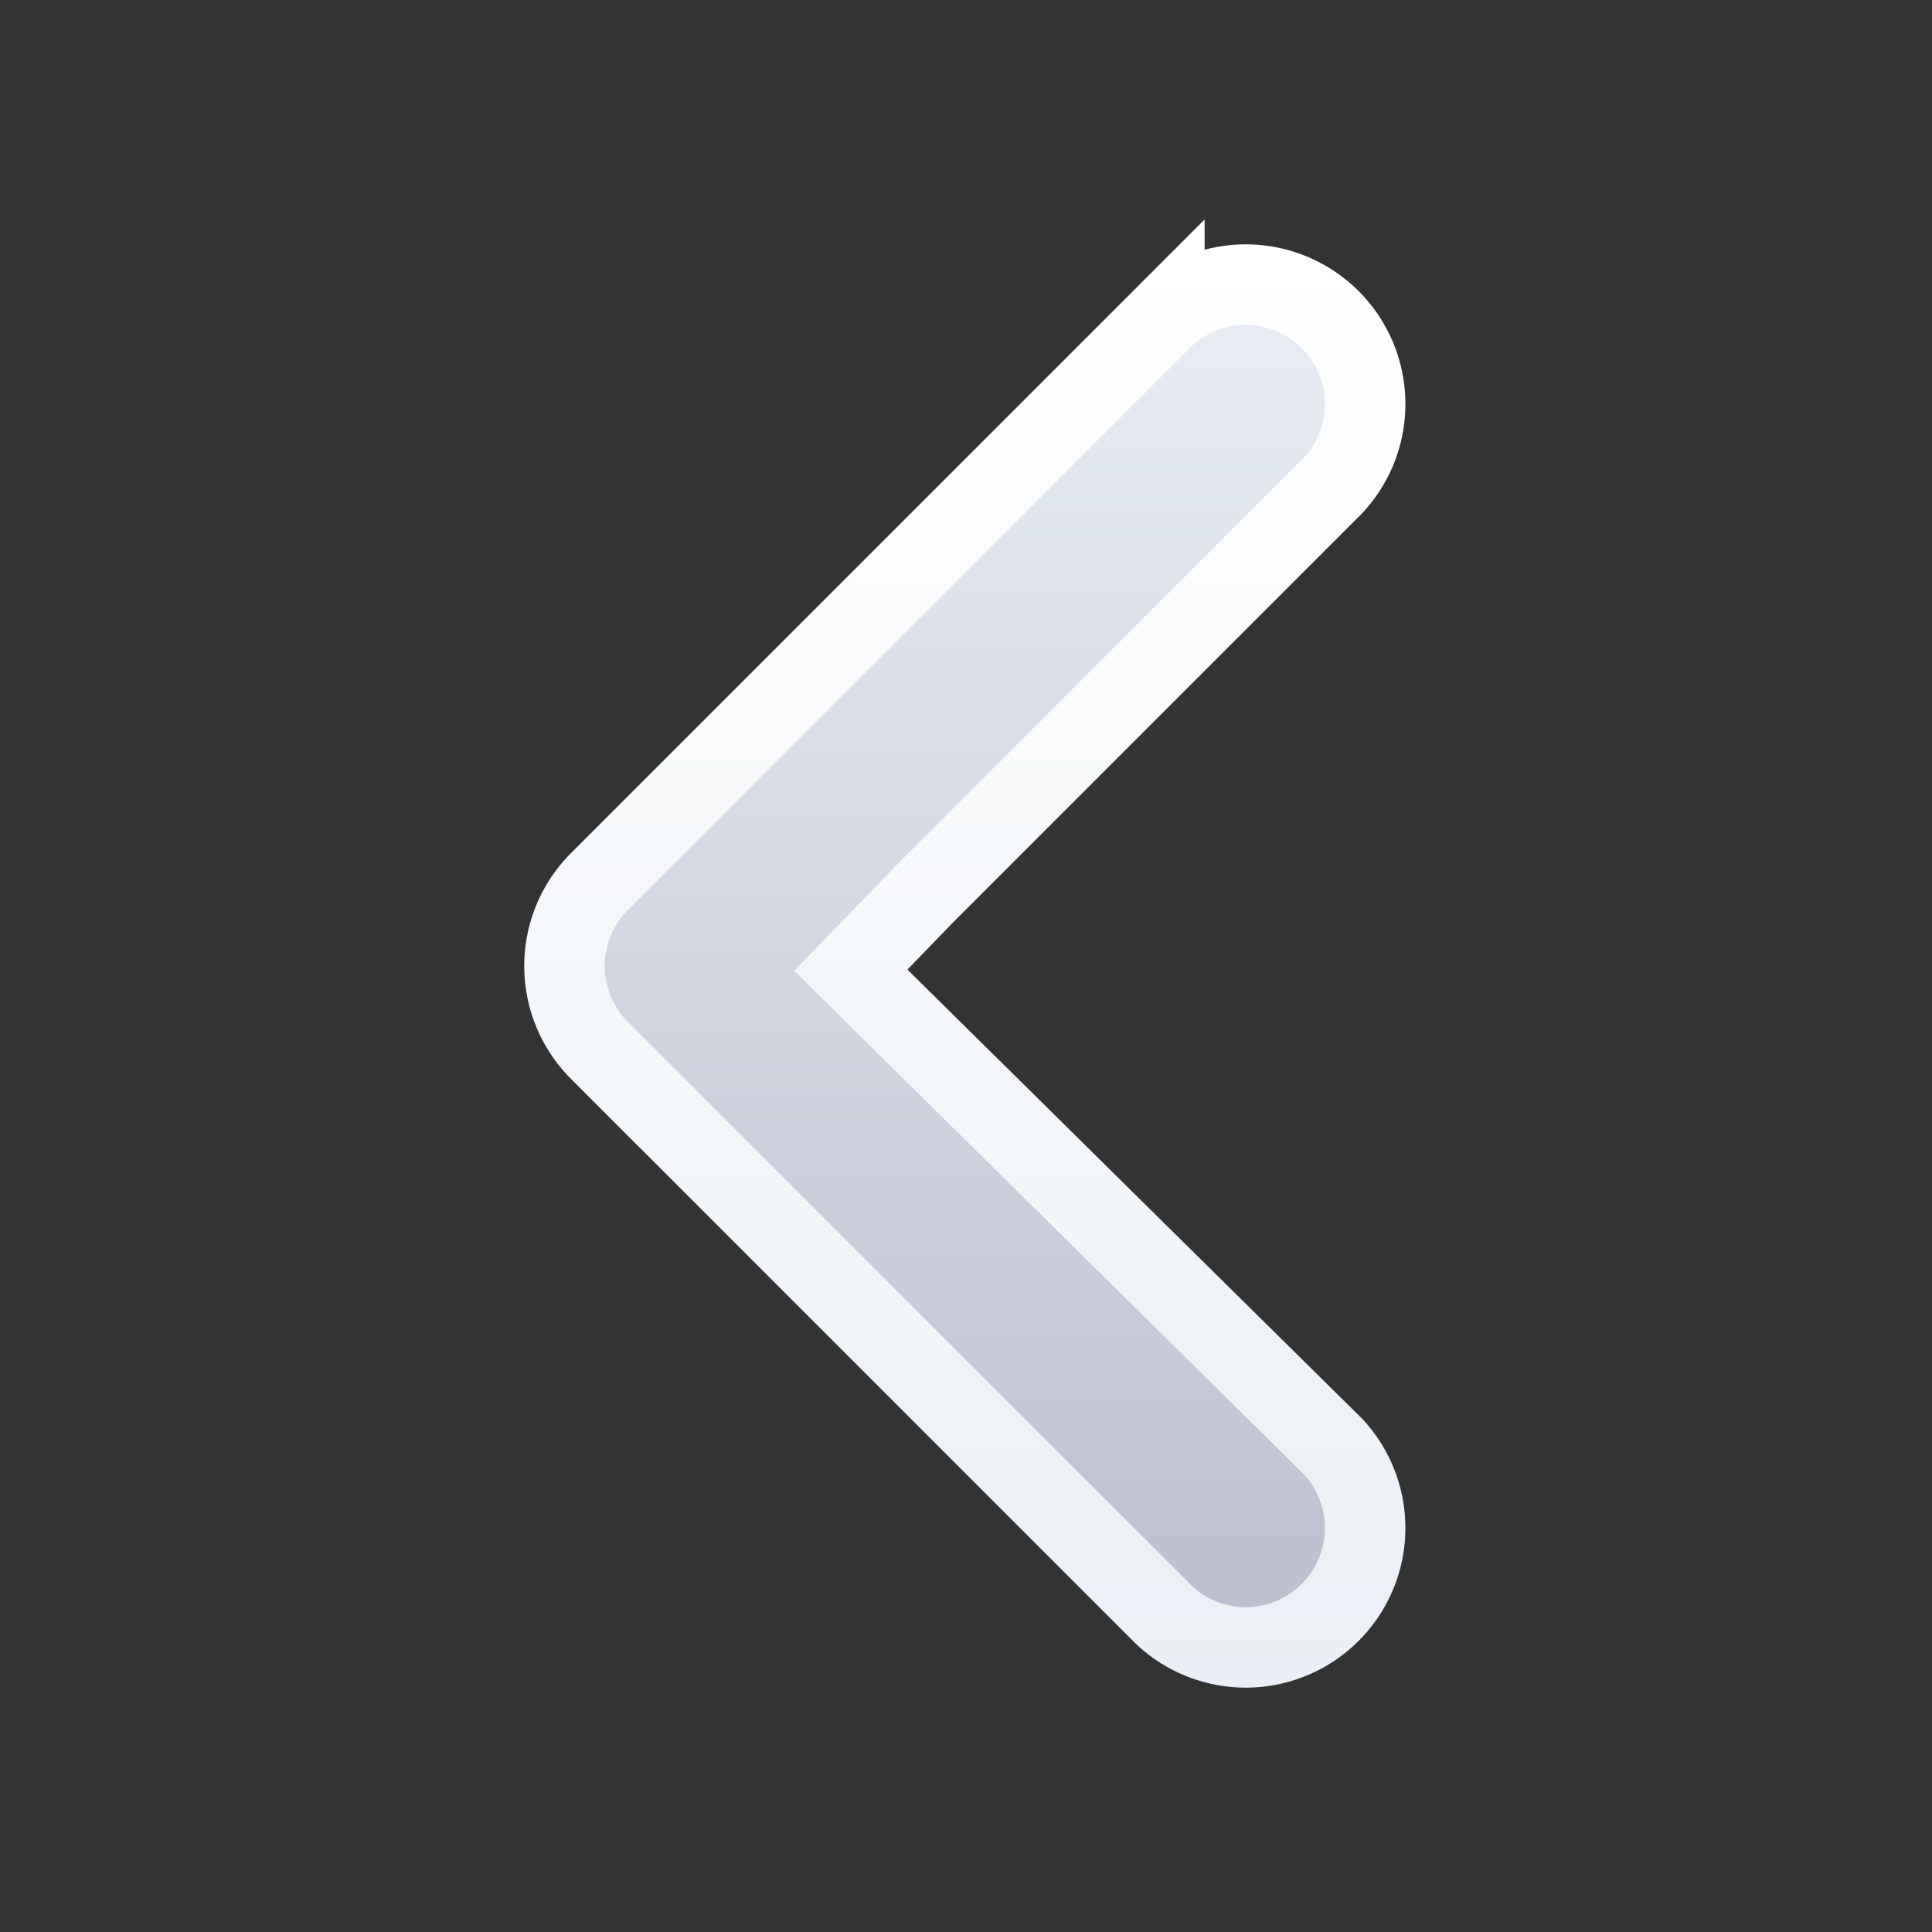 <svg viewBox="0 0 24 24" fill="none" xmlns="http://www.w3.org/2000/svg"><rect x="0" y="0" width="24" height="24" fill="#333333" stroke="none"/><path d="m11.502 11.088-.006.006-.583.603-.344.355.352.348 5.639 5.57a1.483 1.483 0 0 1-2.096 2.096l-7.018-7.018a1.483 1.483 0 0 1 0-2.096l7.018-7.018A1.483 1.483 0 0 1 16.56 6.03l-5.058 5.058Z" fill="url(#a)" stroke="url(#b)"/><defs><linearGradient id="a" x1="12.003" y1="3" x2="12.003" y2="21" gradientUnits="userSpaceOnUse"><stop stop-color="#EAF0F5" offset="0"/><stop offset="1" stop-color="#BABCCC"/></linearGradient><linearGradient id="b" x1="12.003" y1="3" x2="12.003" y2="21" gradientUnits="userSpaceOnUse"><stop stop-color="#fff" offset="0"/><stop offset="1" stop-color="#EAF0F5"/></linearGradient></defs></svg>